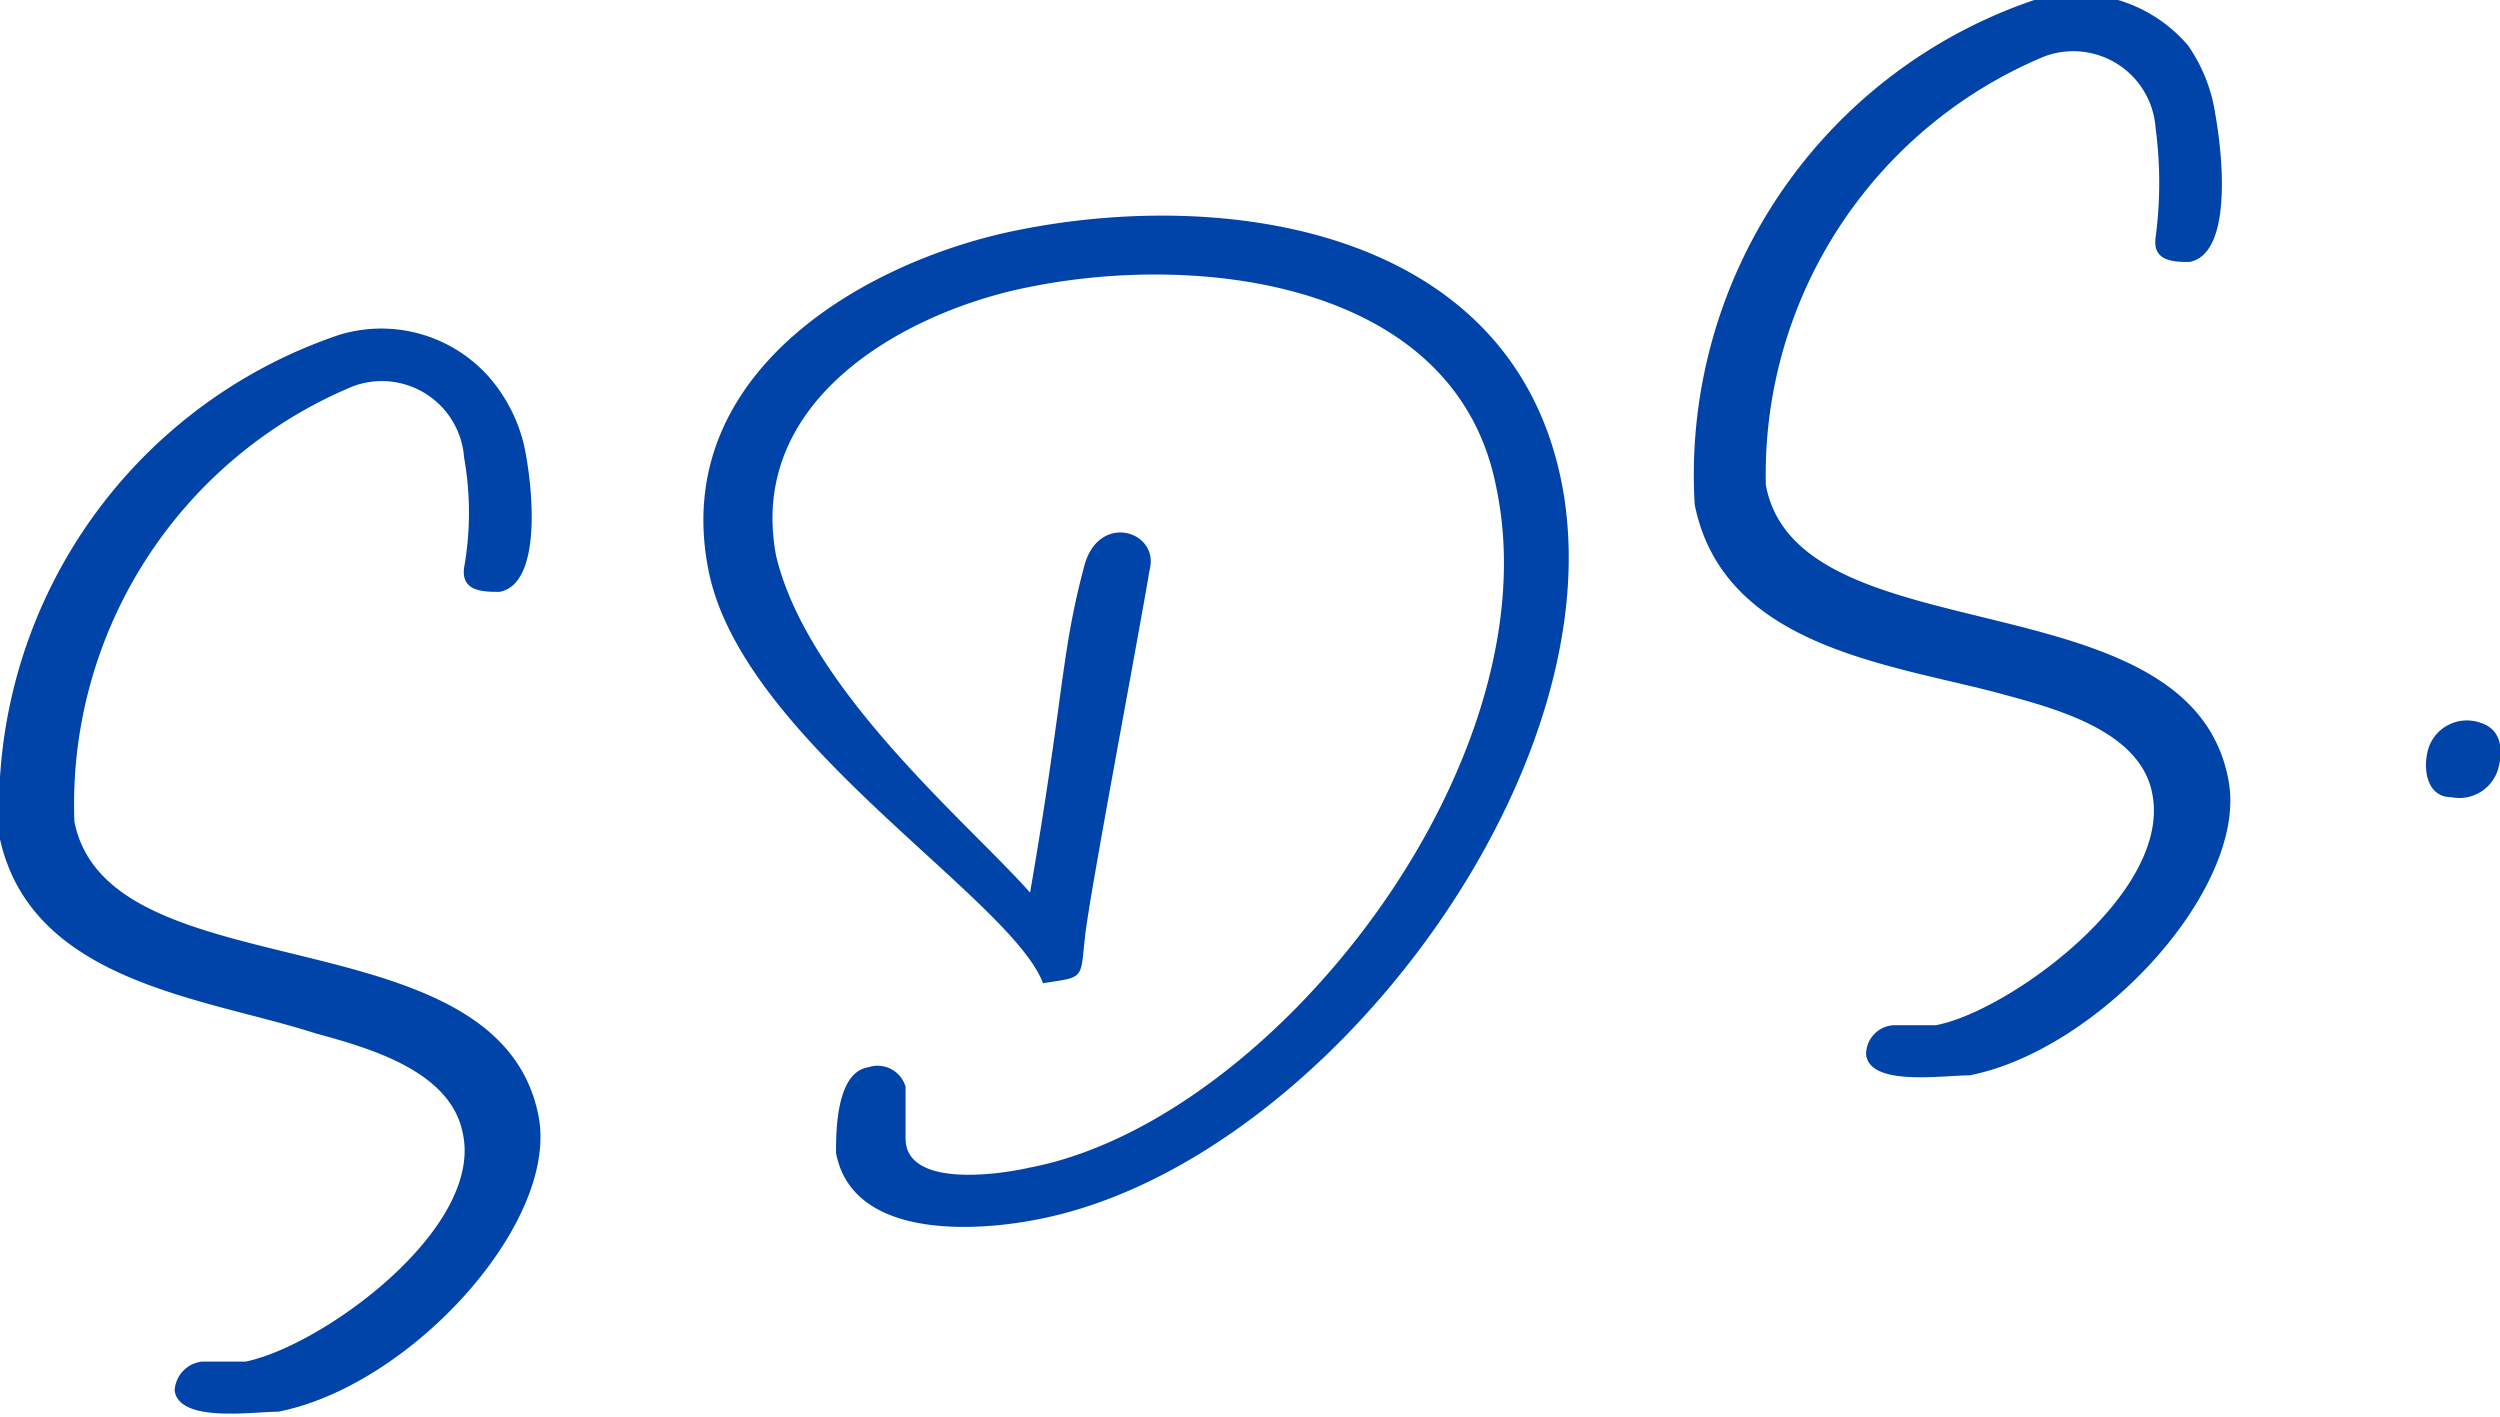 <svg xmlns="http://www.w3.org/2000/svg" viewBox="0 0 15.46 8.76"><defs><style>.cls-1{fill:#04a;}</style></defs><title>アセット 1</title><g id="レイヤー_2" data-name="レイヤー 2"><g id="レイヤー_1-2" data-name="レイヤー 1"><path class="cls-1" d="M3.24,2.75c.06.28.11.86-.15.91-.1,0-.24,0-.22-.15a1.94,1.94,0,0,0,0-.68.51.51,0,0,0-.69-.44A2.8,2.8,0,0,0,.46,5.08c.21,1.07,2.62.55,2.87,1.82.13.66-.79,1.67-1.61,1.83-.16,0-.61.07-.64-.13a.19.19,0,0,1,.17-.18c.09,0,.18,0,.27,0C2,8.32,3,7.59,2.86,7c-.08-.38-.58-.52-.91-.61C1.27,6.17.2,6.08,0,5.19a3.09,3.09,0,0,1,2.1-3.12.89.89,0,0,1,.94.28A1,1,0,0,1,3.24,2.75Z"/><path class="cls-1" d="M9.66,3C10,4.78,8.17,7.2,6.42,7.54c-.4.08-1.15.12-1.25-.41,0-.13,0-.5.2-.53a.18.18,0,0,1,.23.12c0,.08,0,.24,0,.32,0,.3.55.23.77.18C7.88,6.93,9.62,4.7,9.25,3,9,1.76,7.46,1.56,6.39,1.77c-.75.14-1.78.68-1.59,1.67C5,4.27,6,5.1,6.37,5.52c.21-1.22.19-1.47.33-2,.08-.36.47-.24.41,0-.09.53-.37,2-.4,2.27s0,.25-.26.29c-.2-.53-1.87-1.51-2.07-2.56-.24-1.23,1-1.92,1.93-2.1C7.62,1.16,9.36,1.43,9.66,3Z"/><path class="cls-1" d="M13.7.71c.05.28.1.86-.16.91-.09,0-.23,0-.21-.15a2.57,2.57,0,0,0,0-.68.51.51,0,0,0-.69-.44A2.8,2.8,0,0,0,10.92,3c.2,1.07,2.62.55,2.86,1.82.13.66-.79,1.67-1.6,1.83-.17,0-.62.07-.64-.13a.18.18,0,0,1,.17-.18c.08,0,.17,0,.26,0,.44-.08,1.46-.81,1.34-1.43-.07-.38-.57-.52-.9-.61-.68-.19-1.75-.28-1.93-1.18A3.1,3.1,0,0,1,12.58,0a.91.91,0,0,1,.95.28A1,1,0,0,1,13.7.71Z"/><path class="cls-1" d="M15.45,4.75a.25.25,0,0,1-.29.18c-.16,0-.18-.19-.14-.31a.25.25,0,0,1,.32-.15C15.47,4.51,15.48,4.64,15.45,4.75Z"/></g></g></svg>